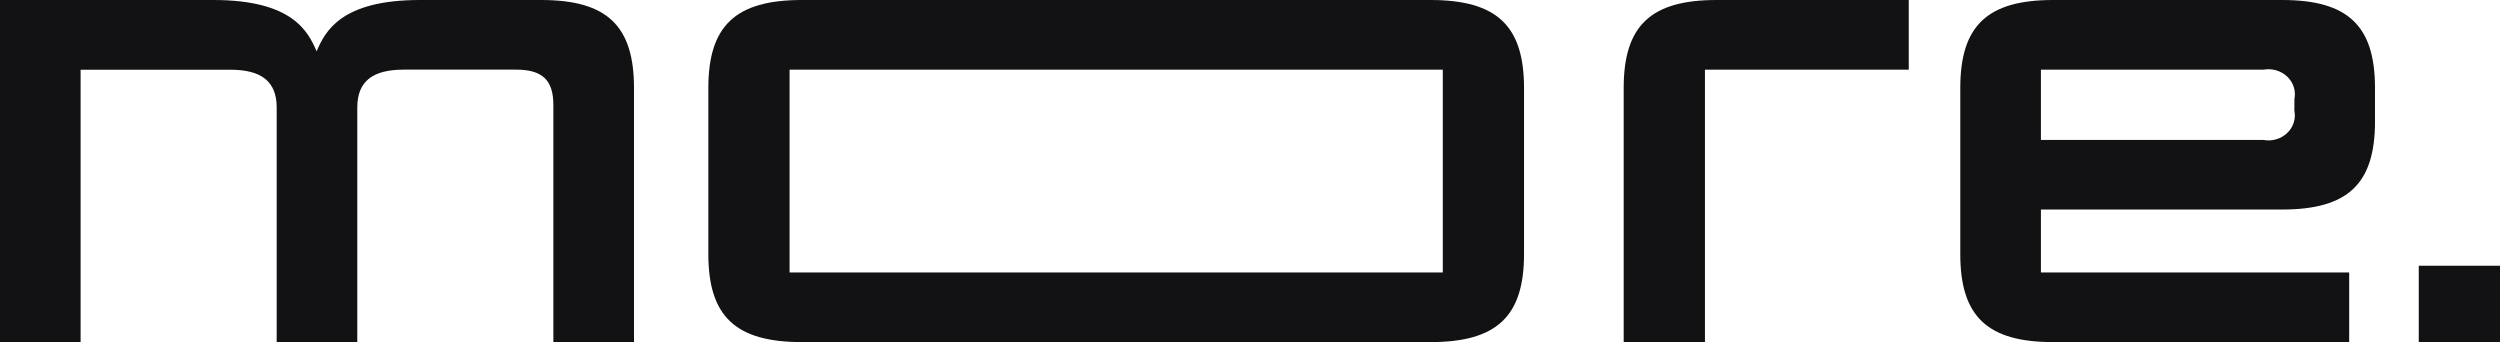 <?xml version="1.0" encoding="UTF-8"?> <svg xmlns="http://www.w3.org/2000/svg" width="95" height="13" viewBox="0 0 95 13" fill="none"> <path fill-rule="evenodd" clip-rule="evenodd" d="M86.721 7.962H77.555V10.354H89.269V13H78.02C75.52 13 74.491 12.025 74.491 9.657V3.343C74.491 0.975 75.52 0 78.02 0H86.721C89.22 0 90.25 0.975 90.25 3.343V4.619C90.25 6.987 89.22 7.962 86.721 7.962ZM87.188 3.762C87.219 3.61 87.21 3.452 87.162 3.303C87.114 3.154 87.028 3.019 86.912 2.909C86.795 2.799 86.653 2.718 86.496 2.672C86.338 2.627 86.172 2.619 86.011 2.648H77.555V5.318H86.01C86.171 5.348 86.337 5.34 86.494 5.294C86.651 5.249 86.794 5.167 86.91 5.057C87.027 4.947 87.112 4.812 87.161 4.663C87.209 4.515 87.218 4.357 87.186 4.204L87.188 3.762ZM64.788 13H61.7V3.343C61.7 0.975 62.73 0 65.23 0H72.533V2.647H64.788V13ZM21.028 3.992C21.028 3.041 20.611 2.646 19.607 2.646H15.342C14.165 2.646 13.577 3.088 13.577 4.083V13H10.514V4.086C10.514 3.088 9.926 2.649 8.75 2.649H3.063V13H0V0H8.11C11.124 0 11.712 1.207 12.031 1.95C12.352 1.207 12.94 0 15.954 0H20.563C23.063 0 24.092 0.975 24.092 3.343V13H21.028V3.992Z" fill="#121214"></path> <path fill-rule="evenodd" clip-rule="evenodd" d="M91.913 13V10.098H95V13H91.913ZM54.356 13H30.473C27.954 13 26.917 12.025 26.917 9.657V3.343C26.917 0.975 27.954 0 30.473 0H54.357C56.876 0 57.913 0.975 57.913 3.343V9.657C57.913 12.025 56.875 13 54.356 13ZM54.826 2.647H30.004V10.354H54.826L54.826 2.647Z" fill="#121214"></path> </svg> 